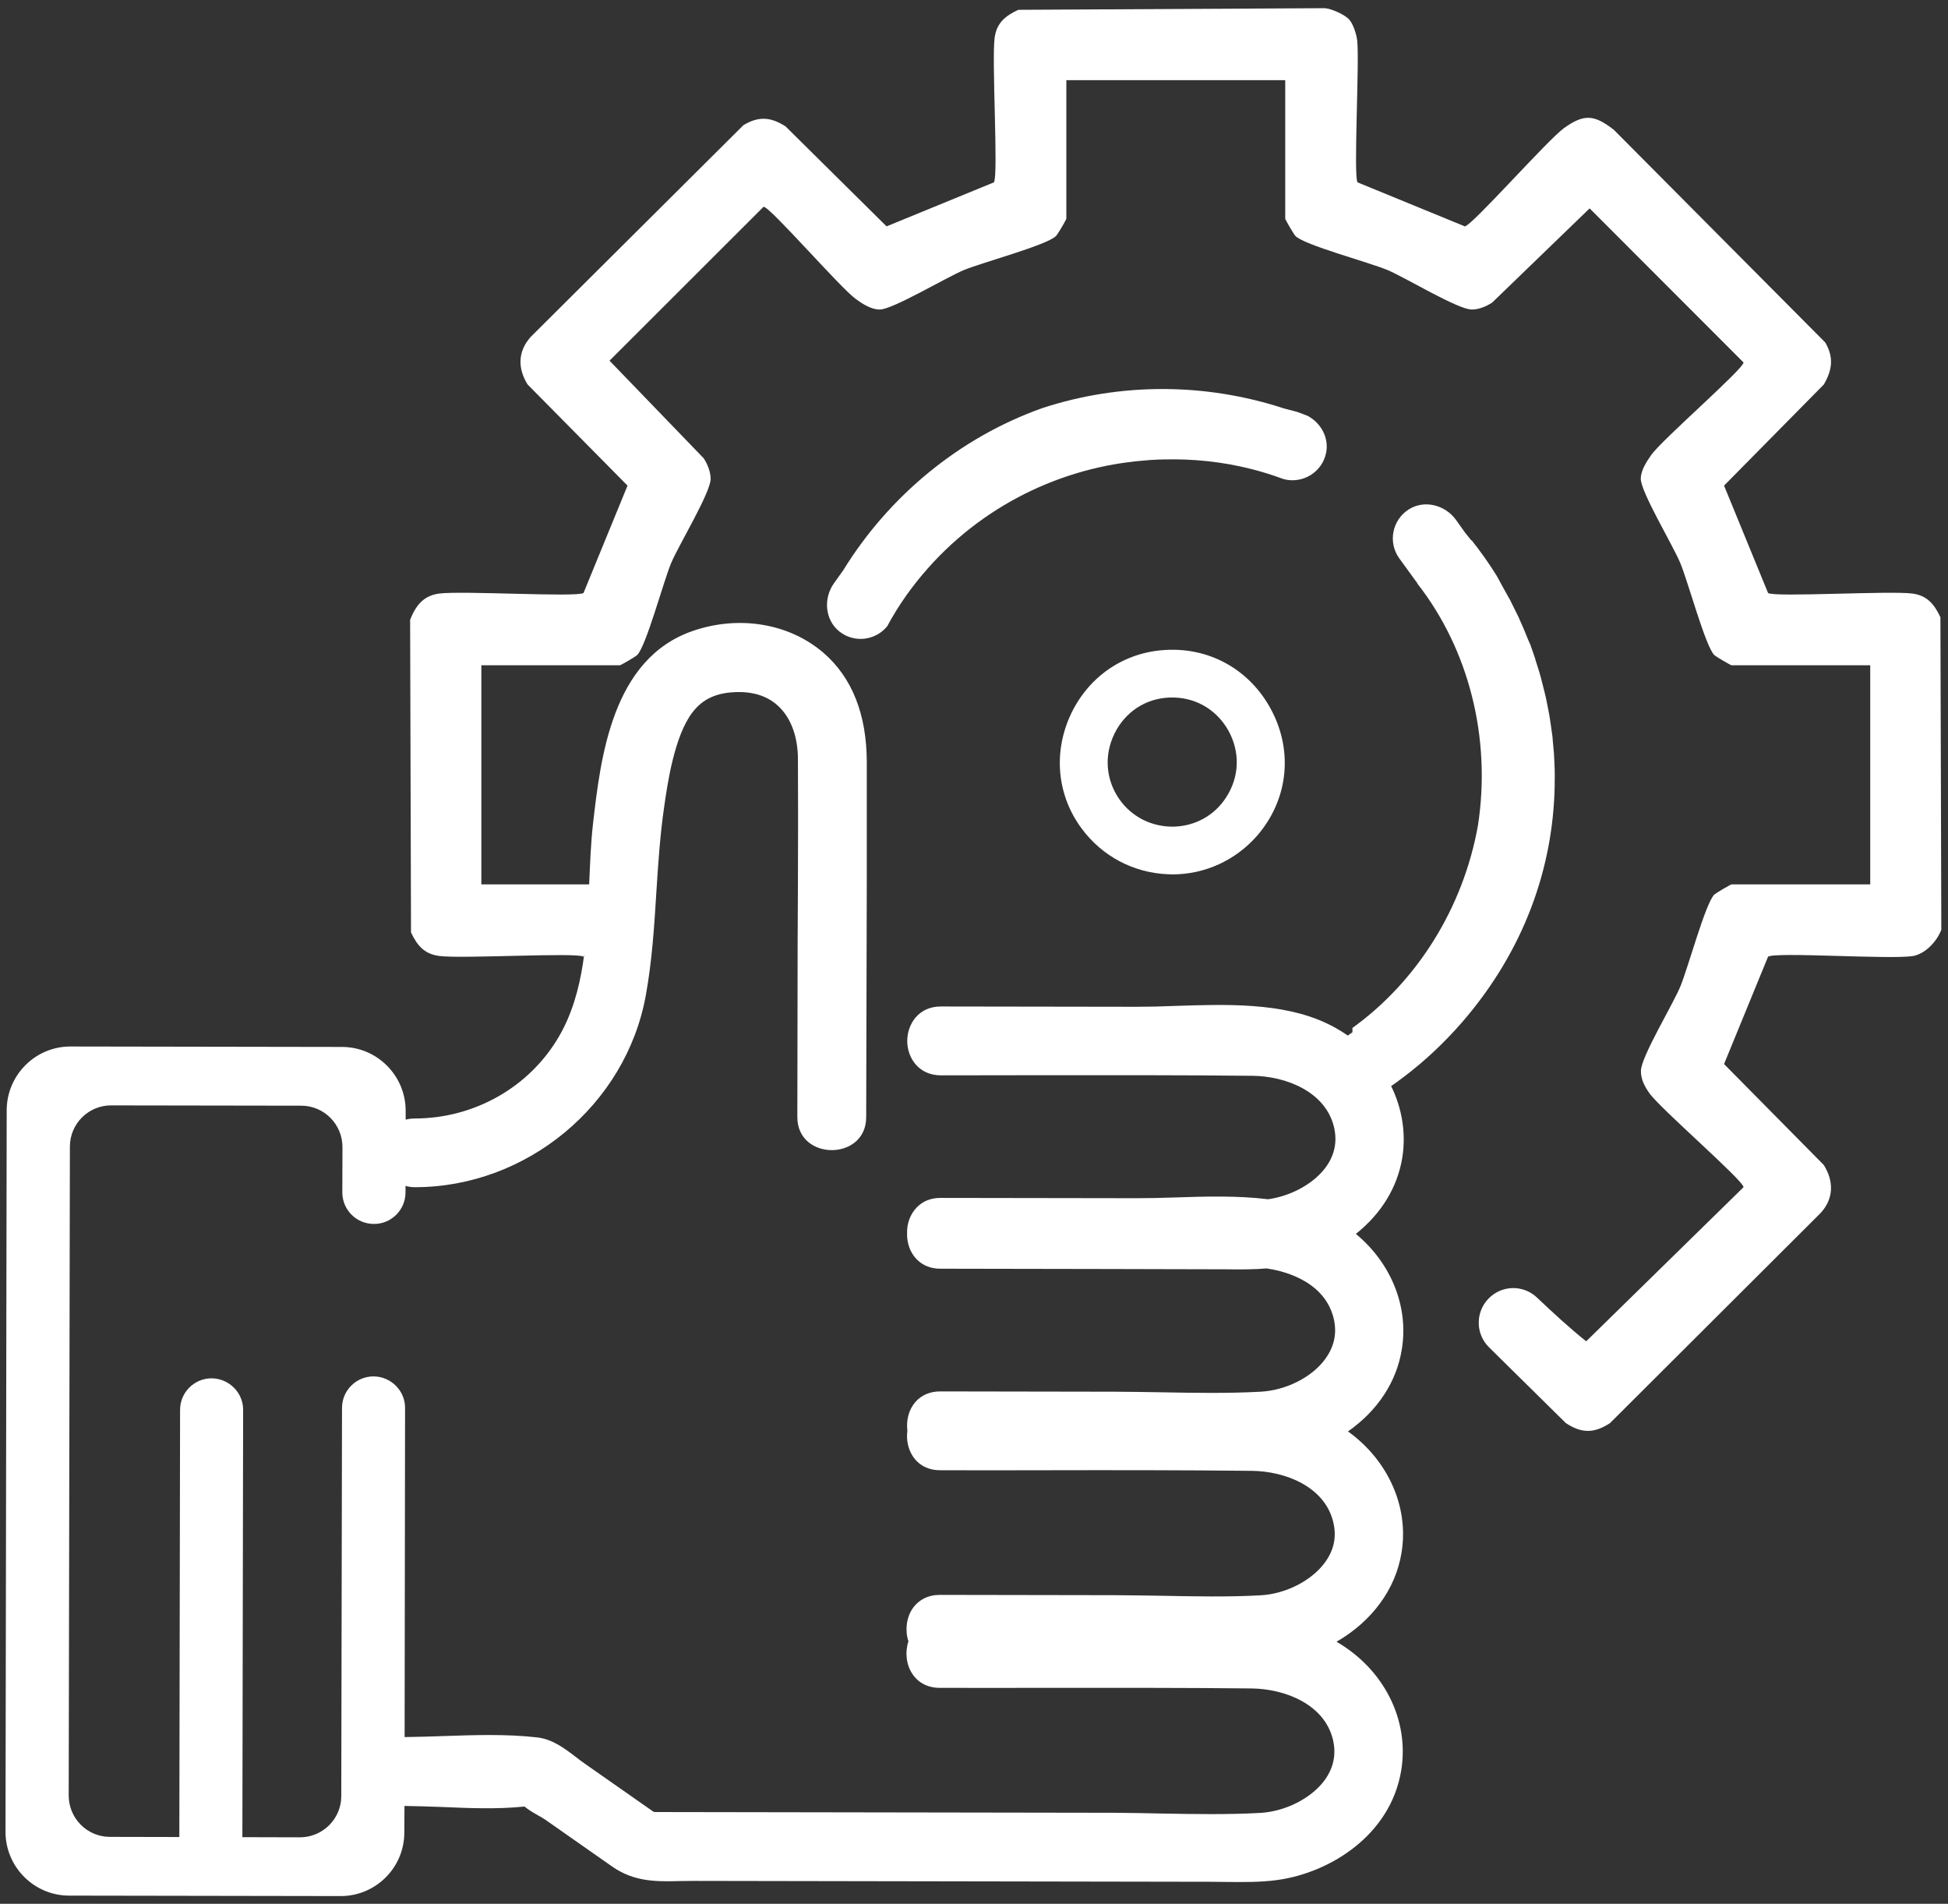 <svg width="131" height="128" viewBox="0 0 131 128" fill="none" xmlns="http://www.w3.org/2000/svg">
<rect x="0" y="0" width="131" height="128" fill="#333333" stroke="none"/>
<path d="M130.49 41.5C130.09 40.65 129.62 40.05 128.63 39.91C127.12 39.7 119.37 40.17 118.9 39.87L115.94 32.65L122.65 25.85C123.22 24.88 123.33 24.01 122.74 23.02L108.52 8.72C107.21 7.71 106.54 7.64 105.18 8.61C104.1 9.38 98.98 15.18 98.51 15.22L91.29 12.26C91.01 11.81 91.43 4.16 91.27 2.73C91.22 2.3 91.01 1.63 90.73 1.31C90.44 0.99 89.55 0.58 89.08 0.55L68.48 0.66C67.62 1.06 67.03 1.53 66.89 2.52C66.68 4.03 67.15 11.78 66.84 12.26L59.62 15.22L52.83 8.5C51.83 7.86 51.03 7.8 50 8.41L35.7 22.64C34.82 23.61 34.8 24.76 35.48 25.85L42.2 32.65L39.24 39.87C38.76 40.17 31.01 39.7 29.51 39.91C28.45 40.06 27.95 40.74 27.58 41.67L27.64 62.69C28.04 63.54 28.51 64.13 29.51 64.27C31.01 64.48 38.76 64.02 39.24 64.32L41.68 59.46H32.37V44.73H41.68C41.75 44.73 42.72 44.16 42.84 44.05C43.45 43.47 44.61 39.1 45.14 37.84C45.65 36.64 47.78 33.13 47.79 32.2C47.79 31.73 47.58 31.2 47.32 30.81L40.99 24.25L51.35 13.9C51.79 13.9 56.52 19.37 57.56 20.11C58 20.43 58.6 20.82 59.17 20.81C60.02 20.81 63.64 18.65 64.81 18.16C66.07 17.64 70.45 16.47 71.02 15.86C71.14 15.74 71.71 14.77 71.71 14.7V5.39H86.43V14.7C86.43 14.77 87 15.74 87.11 15.86C87.68 16.47 92.06 17.63 93.32 18.16C94.52 18.67 98.03 20.8 98.96 20.81C99.43 20.82 99.96 20.6 100.35 20.34L106.9 14.01L117.25 24.37C117.25 24.81 111.79 29.54 111.05 30.58C110.73 31.03 110.34 31.63 110.34 32.19C110.34 33.08 112.5 36.66 112.99 37.84C113.52 39.1 114.69 43.47 115.29 44.05C115.42 44.16 116.38 44.73 116.45 44.73H125.77V59.46H116.45C116.38 59.46 115.42 60.03 115.29 60.14C114.69 60.71 113.52 65.09 112.99 66.35C112.49 67.55 110.36 71.06 110.35 71.99C110.34 72.56 110.6 73.05 110.92 73.5C111.65 74.54 117.25 79.37 117.25 79.82L106.67 90.18C105.64 89.37 104.37 88.2 103.37 87.25C102.44 86.36 100.98 86.39 100.09 87.32C99.21 88.24 99.23 89.69 100.13 90.58L105.3 95.68C106.37 96.38 107.2 96.38 108.27 95.68L122.44 81.55C123.32 80.58 123.33 79.43 122.65 78.33L115.94 71.54L118.9 64.32C119.41 63.99 127.1 64.52 128.63 64.28C129.47 64.14 130.26 63.29 130.55 62.51L130.49 41.5Z" fill="white"/>
<path d="M41.68 59.46L42.84 60.14C42.72 60.03 41.75 59.46 41.68 59.46Z" fill="white"/>
<path d="M78.11 43.719C75.39 43.959 73.09 45.619 71.95 48.159C70.82 50.699 71.11 53.519 72.75 55.719C74.13 57.579 76.24 58.689 78.55 58.779C78.65 58.786 78.747 58.789 78.84 58.789C81.02 58.789 83.08 57.849 84.53 56.199C86.58 53.839 86.98 50.639 85.55 47.839C84.11 45.019 81.27 43.429 78.11 43.719ZM82.45 53.619C81.67 54.829 80.38 55.539 78.93 55.579C77.47 55.599 76.14 54.949 75.29 53.759C74.36 52.439 74.23 50.779 74.95 49.319C75.66 47.869 77.04 46.959 78.64 46.899C80.29 46.829 81.77 47.649 82.59 49.089C83.41 50.539 83.36 52.229 82.45 53.619Z" fill="white"/>
<path d="M104.55 52.82C104.55 52.74 104.55 52.66 104.55 52.58C104.557 52.3 104.557 52.02 104.55 51.74C104.544 51.506 104.534 51.27 104.52 51.03C104.514 50.896 104.507 50.766 104.5 50.64C104.48 50.393 104.457 50.143 104.43 49.89C104.424 49.77 104.414 49.646 104.4 49.52C104.367 49.286 104.334 49.05 104.3 48.81C104.28 48.67 104.26 48.533 104.24 48.4C104.207 48.173 104.167 47.946 104.12 47.72C104.094 47.566 104.064 47.413 104.03 47.26C103.99 47.046 103.944 46.833 103.89 46.62C103.85 46.46 103.81 46.3 103.77 46.14C103.717 45.92 103.66 45.7 103.6 45.48C103.56 45.353 103.524 45.226 103.49 45.1C103.41 44.833 103.327 44.57 103.24 44.31C103.24 44.303 103.24 44.296 103.24 44.29C103.134 43.983 103.027 43.673 102.92 43.36C102.873 43.266 102.83 43.17 102.79 43.07C102.577 42.53 102.35 41.996 102.11 41.47C101.93 41.096 101.747 40.726 101.56 40.36C101.4 40.066 101.237 39.773 101.07 39.48C100.93 39.22 100.79 38.963 100.65 38.71C100.13 37.876 99.57 37.083 98.97 36.33L98.95 36.34C98.81 36.166 98.67 35.993 98.53 35.82L97.91 34.95C97.18 33.94 95.77 33.58 94.72 34.26C93.61 34.98 93.33 36.48 94.1 37.54L95.32 39.22L95.31 39.23C98.76 43.63 100.3 49.6 99.39 55.5C98.39 61.09 95.26 66.01 90.95 69.11V69.4C90.617 69.646 90.277 69.883 89.93 70.11L90.95 71.94V74.63L91.47 74.29C91.67 74.17 91.87 74.05 92.07 73.93L92.09 73.97C92.917 73.476 93.72 72.93 94.5 72.33C95.847 71.303 97.103 70.123 98.27 68.79C102.51 63.93 104.45 58.32 104.55 52.82Z" fill="white"/>
<path d="M87.96 27.97C87.713 27.87 87.467 27.777 87.22 27.69L86.34 27.46C81.1 25.74 75.36 25.71 70.09 27.44C64.52 29.42 59.78 33.35 56.7 38.35L56.08 39.22C55.36 40.23 55.47 41.68 56.45 42.46C57.45 43.25 58.87 43.07 59.66 42.11C60.047 41.39 60.483 40.687 60.97 40C64.59 34.94 69.93 31.97 75.41 31.14C75.557 31.12 75.703 31.1 75.85 31.08C76.183 31.033 76.52 30.997 76.86 30.97C77.193 30.937 77.53 30.913 77.87 30.9C77.997 30.9 78.12 30.897 78.24 30.89C80.19 30.84 82.17 31.03 84.17 31.54C84.877 31.72 85.563 31.933 86.23 32.18L86.35 32.22C87.62 32.54 88.92 31.74 89.18 30.44C89.38 29.43 88.84 28.46 87.96 27.97Z" fill="white"/>
<path d="M89.88 110.38C92.27 109 93.85 106.85 94.25 104.4C94.76 101.32 93.35 98.18 90.65 96.24C92.64 94.85 93.92 92.91 94.27 90.72C94.74 87.86 93.56 84.93 91.18 82.96C92.9 81.59 93.97 79.83 94.3 77.85C94.89 74.19 92.8 70.47 89.19 68.79C86.21 67.39 82.42 67.52 79.08 67.63C78.153 67.67 77.26 67.69 76.4 67.69L63.26 67.67C61.79 67.67 61.02 68.83 61.01 69.98C61.01 71.13 61.78 72.29 63.26 72.3C65.587 72.3 67.913 72.297 70.24 72.29C74.82 72.29 79.55 72.28 84.21 72.33C86.5 72.35 89.09 73.4 89.69 75.7C89.937 76.654 89.787 77.54 89.24 78.36C88.46 79.51 86.91 80.4 85.28 80.63C83.22 80.38 81.08 80.44 79 80.51C78.094 80.544 77.22 80.56 76.38 80.56L63.24 80.54C62.6 80.54 62.05 80.76 61.65 81.18C61.22 81.62 60.98 82.26 61 82.91C60.98 83.58 61.21 84.22 61.64 84.66C62.04 85.08 62.6 85.3 63.23 85.3L74.38 85.32L82.41 85.34C83.34 85.35 84.3 85.36 85.16 85.28C86.05 85.4 88.99 85.99 89.67 88.57C89.93 89.577 89.747 90.51 89.12 91.37C88.23 92.6 86.48 93.48 84.77 93.57C82.59 93.69 80.33 93.65 78.15 93.61C77.077 93.59 76.007 93.577 74.94 93.57L63.22 93.55C62.54 93.55 61.96 93.8 61.55 94.27C61.12 94.77 60.93 95.48 61.02 96.2C60.92 96.91 61.12 97.62 61.54 98.12C61.95 98.6 62.53 98.85 63.21 98.85C65.537 98.857 67.867 98.857 70.2 98.85C74.77 98.84 79.51 98.84 84.16 98.89C86.46 98.91 89.04 99.96 89.64 102.26C89.907 103.267 89.727 104.197 89.1 105.05C88.2 106.28 86.46 107.17 84.75 107.26C82.56 107.38 80.31 107.33 78.13 107.29C77.057 107.27 75.987 107.257 74.92 107.25L63.2 107.23C62.42 107.23 61.77 107.56 61.36 108.16C60.95 108.78 60.85 109.62 61.09 110.35C60.85 111.09 60.94 111.93 61.36 112.55C61.76 113.15 62.41 113.48 63.19 113.48C65.517 113.487 67.843 113.487 70.17 113.48C74.75 113.48 79.48 113.47 84.14 113.52C86.43 113.54 89.02 114.59 89.62 116.89C89.88 117.897 89.7 118.83 89.08 119.69C88.18 120.91 86.43 121.8 84.73 121.89C82.54 122.01 80.29 121.97 78.11 121.93C77.037 121.904 75.963 121.887 74.89 121.88L44.08 121.83C44.06 121.83 44.02 121.827 43.96 121.82L39.33 118.58C39.13 118.44 38.933 118.294 38.74 118.14C37.95 117.54 37.14 116.92 36.1 116.81C34.08 116.58 31.95 116.65 29.89 116.72C29.003 116.754 28.11 116.777 27.21 116.79L27.24 94.67C27.25 93.5 26.29 92.55 25.12 92.54C23.95 92.54 23 93.49 23 94.66L22.95 120.76C22.95 122.29 21.7 123.53 20.17 123.53L16.3 123.52C16.3 123.46 16.3 123.4 16.3 123.34L16.35 94.8C16.36 93.63 15.4 92.68 14.23 92.67C13.06 92.67 12.11 93.62 12.11 94.79L12.06 123.51L7.39 123.5C5.86 123.5 4.62 122.25 4.62 120.72L4.7 77.09C4.7 75.56 5.95 74.31 7.48 74.32L20.26 74.34C21.79 74.34 23.03 75.59 23.03 77.12L23.02 80.17C23.02 81.34 23.97 82.29 25.14 82.29C26.31 82.3 27.27 81.35 27.27 80.17V79.73C27.463 79.79 27.667 79.82 27.88 79.82C35.41 79.83 42.1 74.29 43.43 66.92C43.85 64.61 44 62.25 44.14 59.97C44.26 58.08 44.39 56.11 44.67 54.21C44.89 52.67 45.35 49.48 46.57 47.89C47.28 46.97 48.22 46.55 49.62 46.53C50.78 46.517 51.707 46.85 52.4 47.53C53.21 48.32 53.66 49.57 53.66 51.06C53.673 53.794 53.673 56.524 53.66 59.25C53.654 60.617 53.647 61.984 53.64 63.35L53.62 75.11C53.62 78.06 58.24 78.07 58.25 75.12C58.257 72.467 58.264 69.814 58.27 67.16C58.29 61.847 58.297 56.534 58.29 51.22C58.28 48.04 57.31 45.58 55.41 43.92C53.11 41.92 49.73 41.34 46.59 42.42C41.15 44.29 40.39 50.96 39.88 55.37C39.73 56.7 39.68 58.11 39.62 59.48C39.47 63.03 39.32 66.7 37.6 69.67C35.62 73.09 31.9 75.2 27.89 75.2C27.677 75.2 27.474 75.227 27.28 75.28V74.68C27.28 72.32 25.36 70.39 23 70.39L4.75 70.36C2.39 70.35 0.46 72.27 0.45 74.64L0.37 123.16C0.37 125.52 2.29 127.45 4.65 127.45L22.9 127.48C25.26 127.49 27.19 125.57 27.19 123.21L27.2 121.42C28.02 121.434 28.854 121.457 29.7 121.49C31.55 121.57 33.46 121.65 35.27 121.46C35.54 121.68 35.89 121.89 36.21 122.07C36.383 122.164 36.53 122.25 36.65 122.33L41.16 125.49C42.66 126.54 44.16 126.51 45.75 126.47C46.057 126.464 46.37 126.46 46.69 126.46L81.52 126.52C81.827 126.52 82.13 126.524 82.43 126.53C83.57 126.54 84.75 126.56 85.9 126.4C89.41 125.92 93.51 123.41 94.23 119.03C94.79 115.61 93.05 112.22 89.88 110.38Z" fill="white"/>
</svg>
